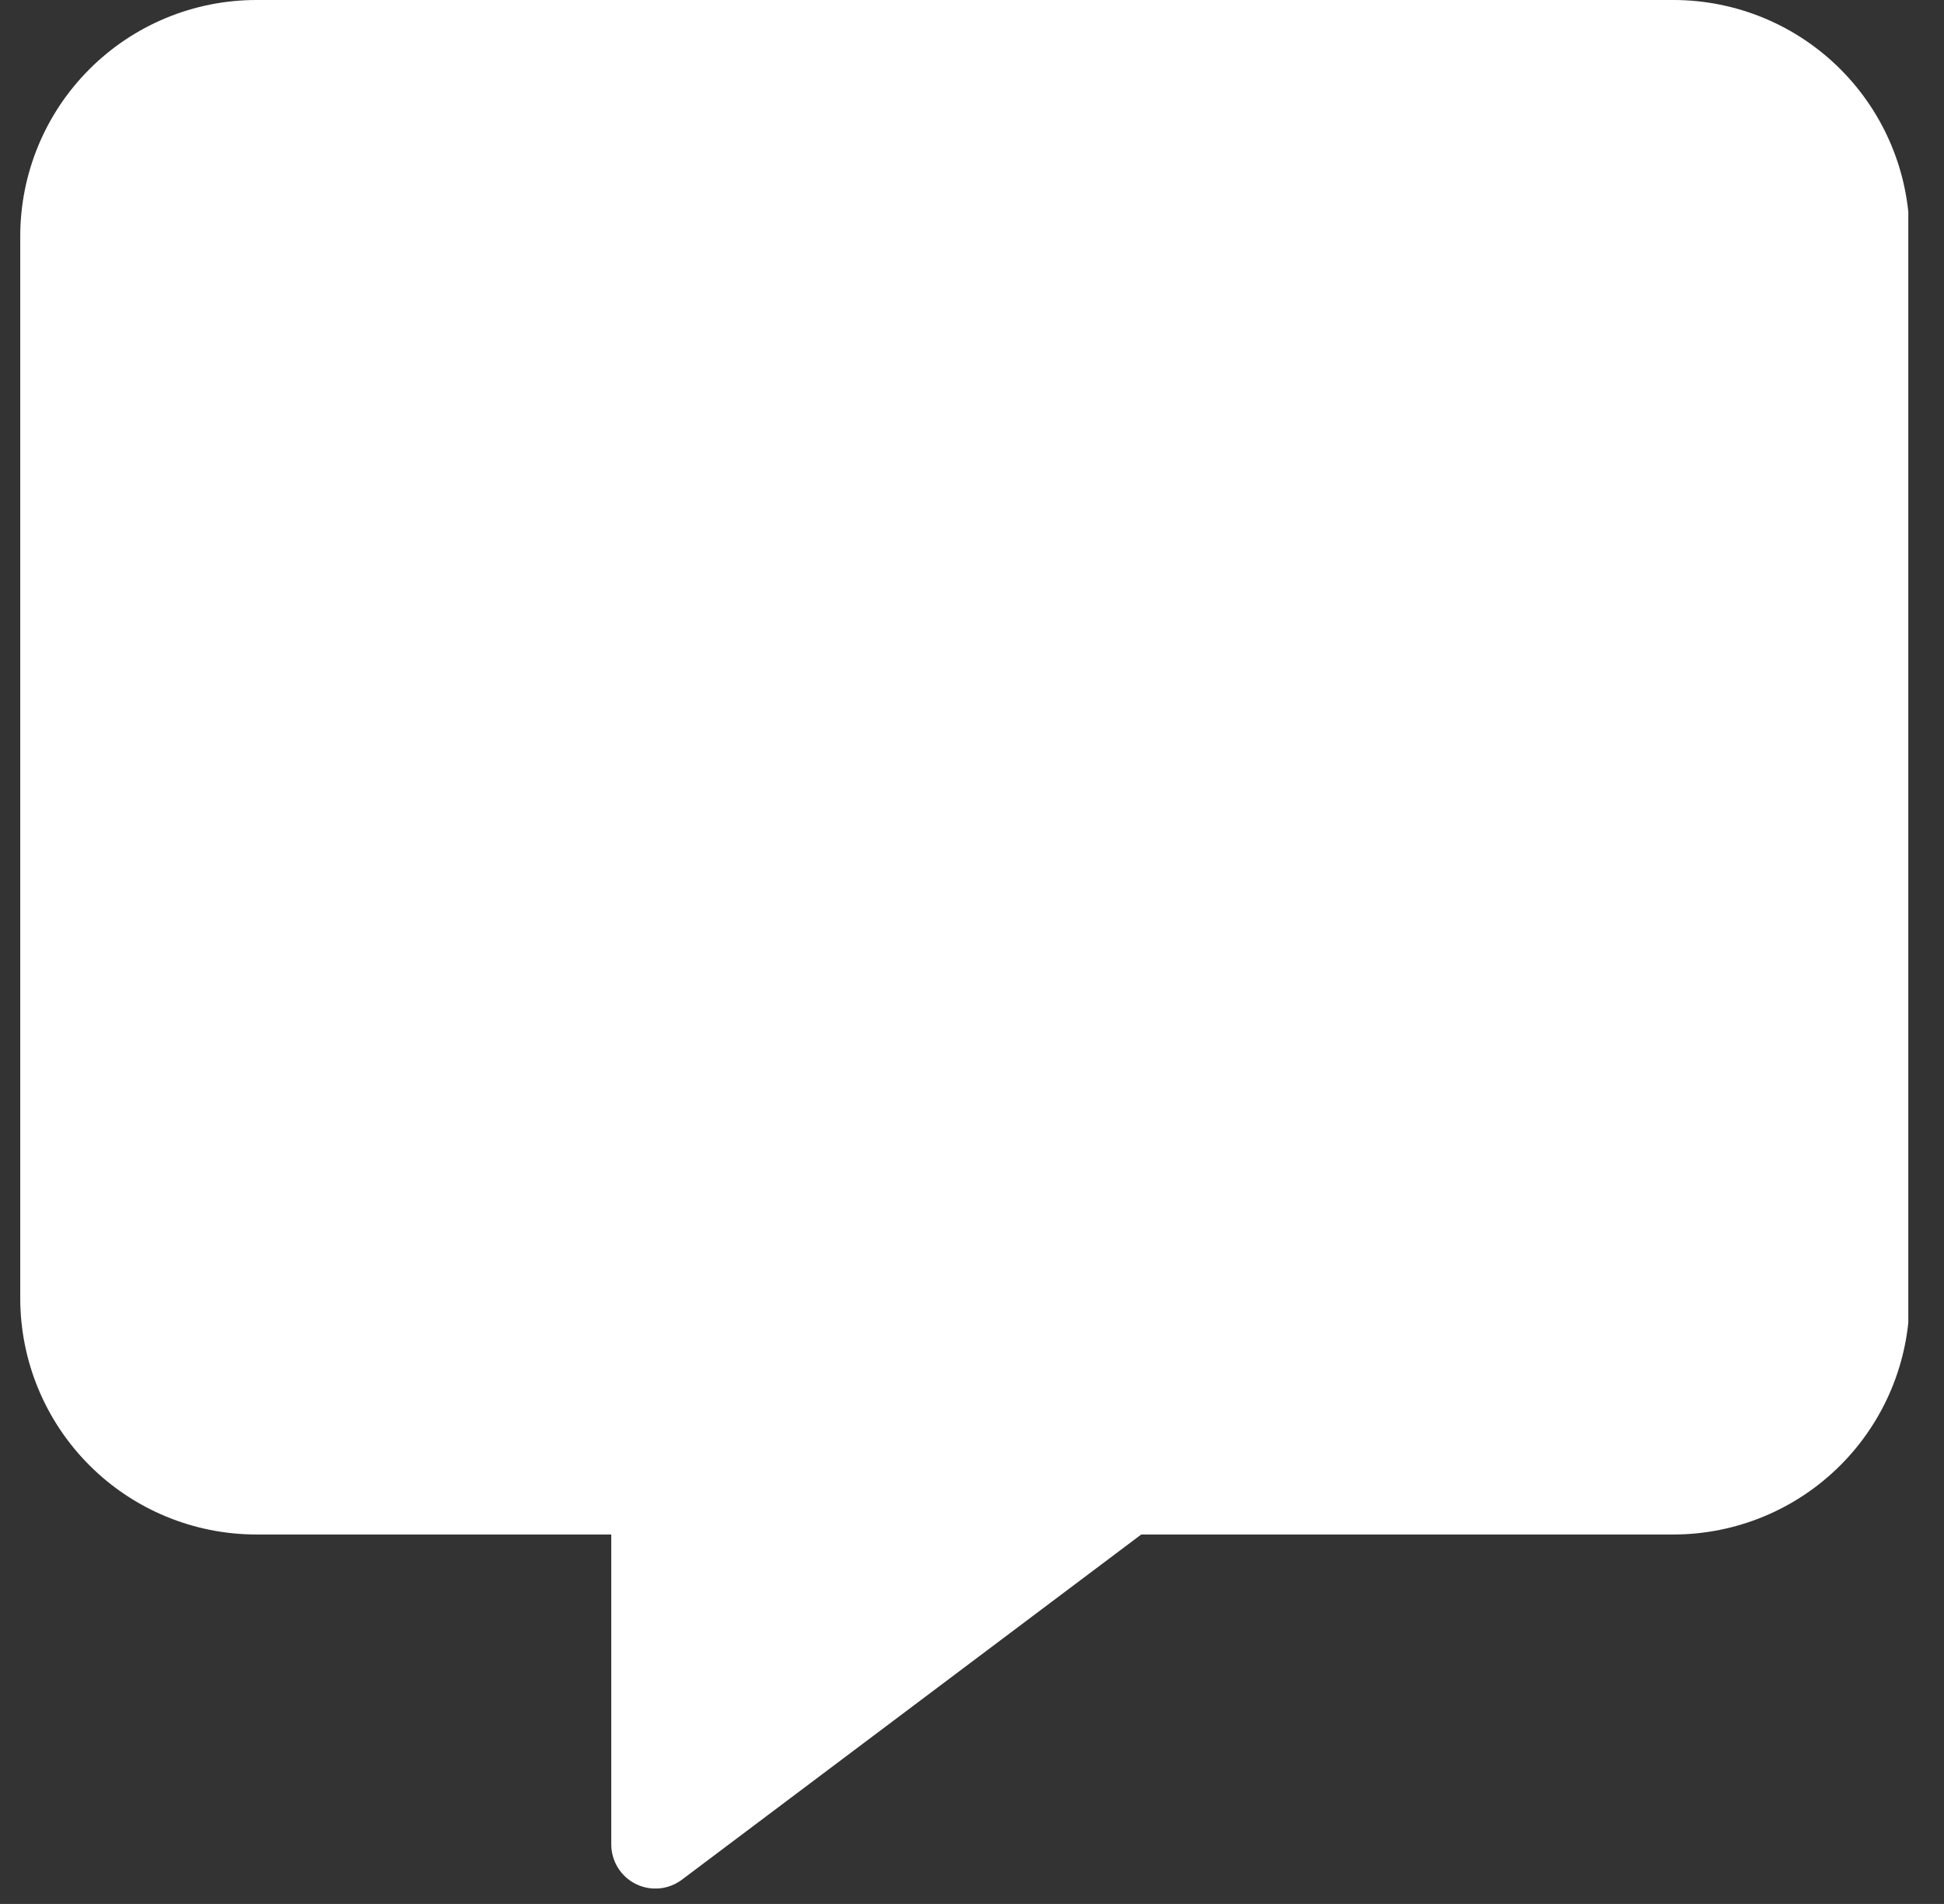 <svg xmlns="http://www.w3.org/2000/svg" width="48" height="47" viewBox="0 0 48 47" fill="none"><rect x="0" y="0" width="48" height="47" fill="#333333" stroke="none"/><g id="Icon-Chat" clip-path="url(#clip0_51_4837)"><g id="Layer 2"><g id="Layer 1"><path id="Vector" d="M47.15 5.831V32.048C47.15 33.594 46.536 35.076 45.444 36.169C44.353 37.262 42.871 37.878 41.326 37.88H28.179L16.827 46.409C16.665 46.528 16.473 46.6 16.272 46.617C16.071 46.634 15.87 46.594 15.69 46.503C15.51 46.412 15.359 46.273 15.254 46.101C15.149 45.929 15.093 45.732 15.093 45.53V37.88H6.331C4.784 37.88 3.301 37.265 2.208 36.172C1.114 35.078 0.5 33.595 0.5 32.048L0.5 5.831C0.5 4.285 1.114 2.801 2.208 1.708C3.301 0.614 4.784 0 6.331 0L41.318 0C42.865 0 44.348 0.614 45.442 1.708C46.535 2.801 47.15 4.285 47.15 5.831Z" fill="white"></path></g></g></g><defs><clipPath id="clip0_51_4837"><rect width="46.619" height="46.619" fill="white" transform="translate(0.5)"></rect></clipPath></defs></svg>